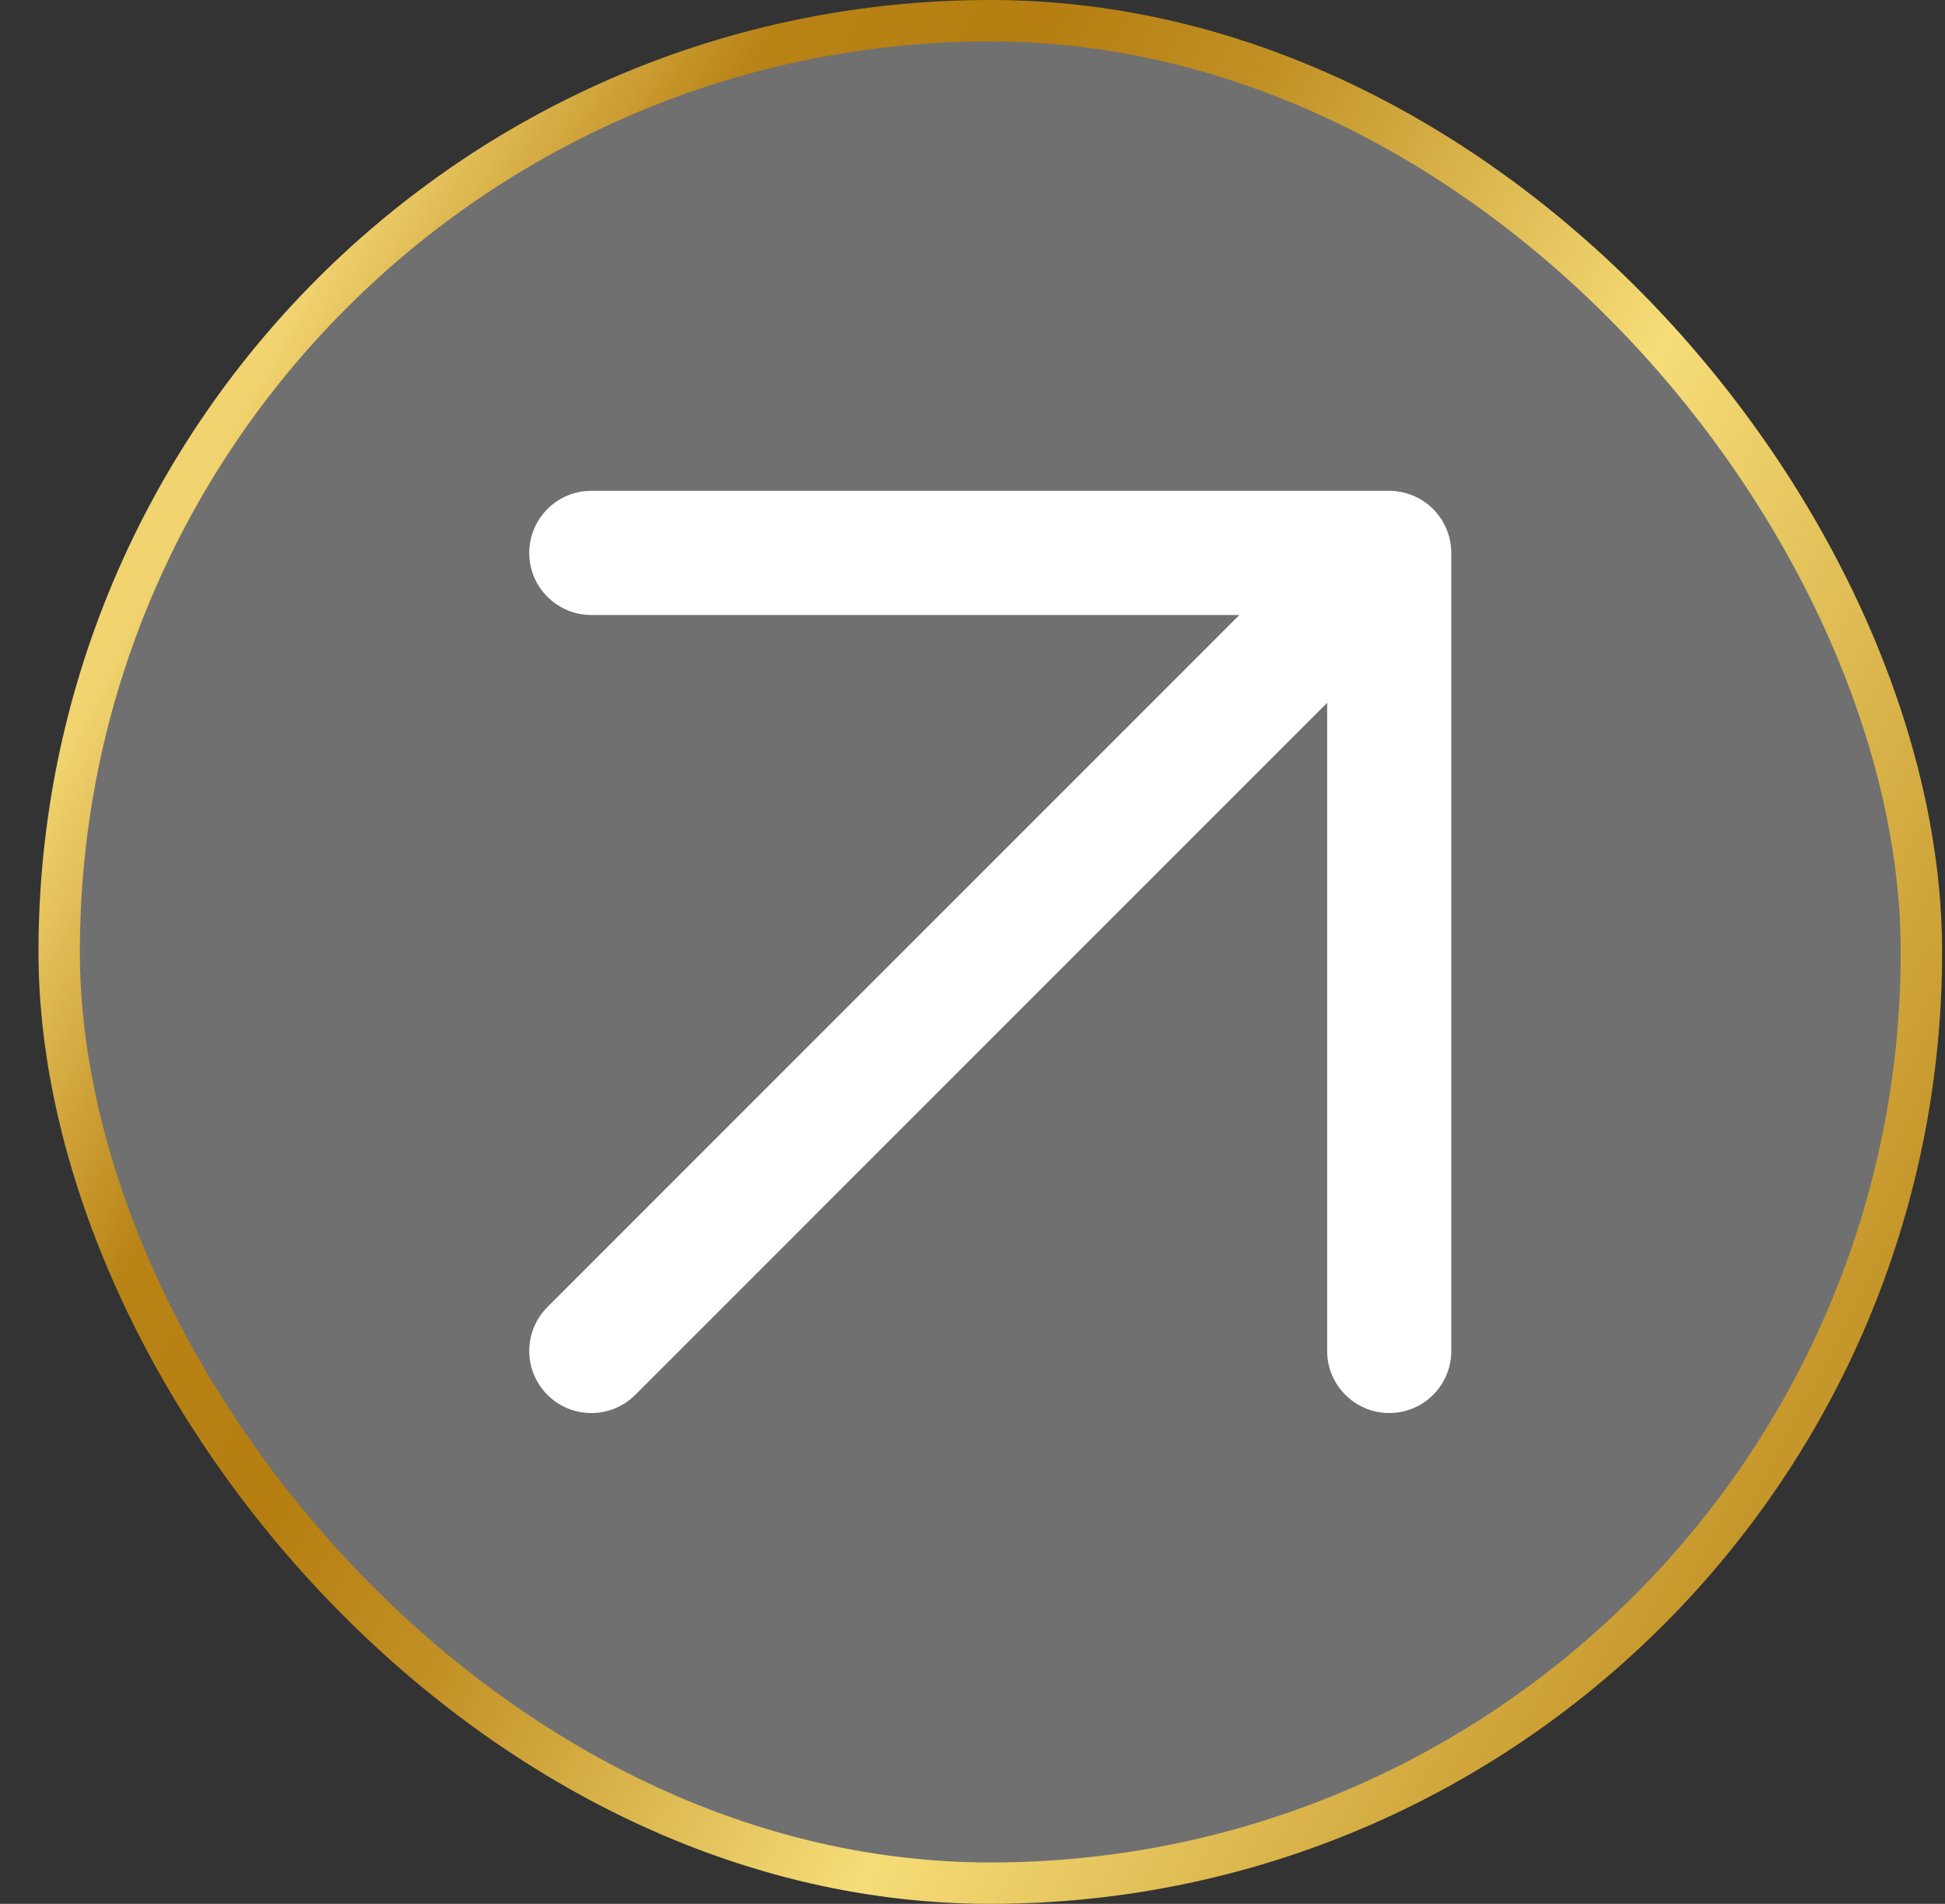 <svg width="47" height="46" viewBox="0 0 47 46" fill="none" xmlns="http://www.w3.org/2000/svg">
<rect x="0" y="0" width="47" height="46" fill="#333333" stroke="none"/>
<rect x="1.43" y="0.5" width="45" height="45" rx="22.5" fill="white" fill-opacity="0.3"/>
<rect x="1.43" y="0.5" width="45" height="45" rx="22.5" stroke="url(#paint0_linear_1526_534)"/>
<path d="M33.571 11.859C33.621 11.859 33.67 11.861 33.72 11.866L33.724 11.867C33.756 11.87 33.787 11.876 33.818 11.881C33.832 11.883 33.845 11.884 33.858 11.887C33.877 11.89 33.895 11.896 33.914 11.9C33.967 11.913 34.019 11.928 34.07 11.946C34.135 11.969 34.198 11.995 34.258 12.026C34.283 12.039 34.307 12.053 34.331 12.067C34.346 12.076 34.362 12.085 34.377 12.095C34.397 12.108 34.417 12.122 34.437 12.136C34.46 12.152 34.483 12.169 34.505 12.187C34.516 12.196 34.527 12.205 34.538 12.215C34.563 12.236 34.586 12.257 34.609 12.279C34.617 12.286 34.625 12.292 34.632 12.299C34.64 12.307 34.647 12.316 34.654 12.324C34.672 12.343 34.689 12.362 34.706 12.382C34.723 12.401 34.739 12.421 34.755 12.441C34.764 12.453 34.773 12.465 34.781 12.477C34.801 12.504 34.822 12.532 34.84 12.56C34.846 12.57 34.851 12.579 34.856 12.589C34.899 12.66 34.936 12.734 34.966 12.81C35.006 12.912 35.035 13.021 35.052 13.133C35.064 13.215 35.071 13.297 35.07 13.38V32.641C35.07 33.469 34.399 34.141 33.57 34.141C32.742 34.14 32.07 33.469 32.07 32.641V16.981L15.35 33.702C14.764 34.288 13.814 34.288 13.229 33.702C12.643 33.116 12.643 32.166 13.229 31.58L29.949 14.859H14.289C13.461 14.859 12.789 14.188 12.789 13.359C12.789 12.531 13.461 11.859 14.289 11.859H33.571Z" fill="white"/>
<defs>
<linearGradient id="paint0_linear_1526_534" x1="6.596" y1="8.242" x2="46.378" y2="28.956" gradientUnits="userSpaceOnUse">
<stop stop-color="#F1D470"/>
<stop offset="0.16" stop-color="#B98316"/>
<stop offset="0.29" stop-color="#B67E11"/>
<stop offset="0.41" stop-color="#C19125"/>
<stop offset="0.665" stop-color="#F6DD78"/>
<stop offset="1" stop-color="#C5962A"/>
</linearGradient>
</defs>
</svg>
